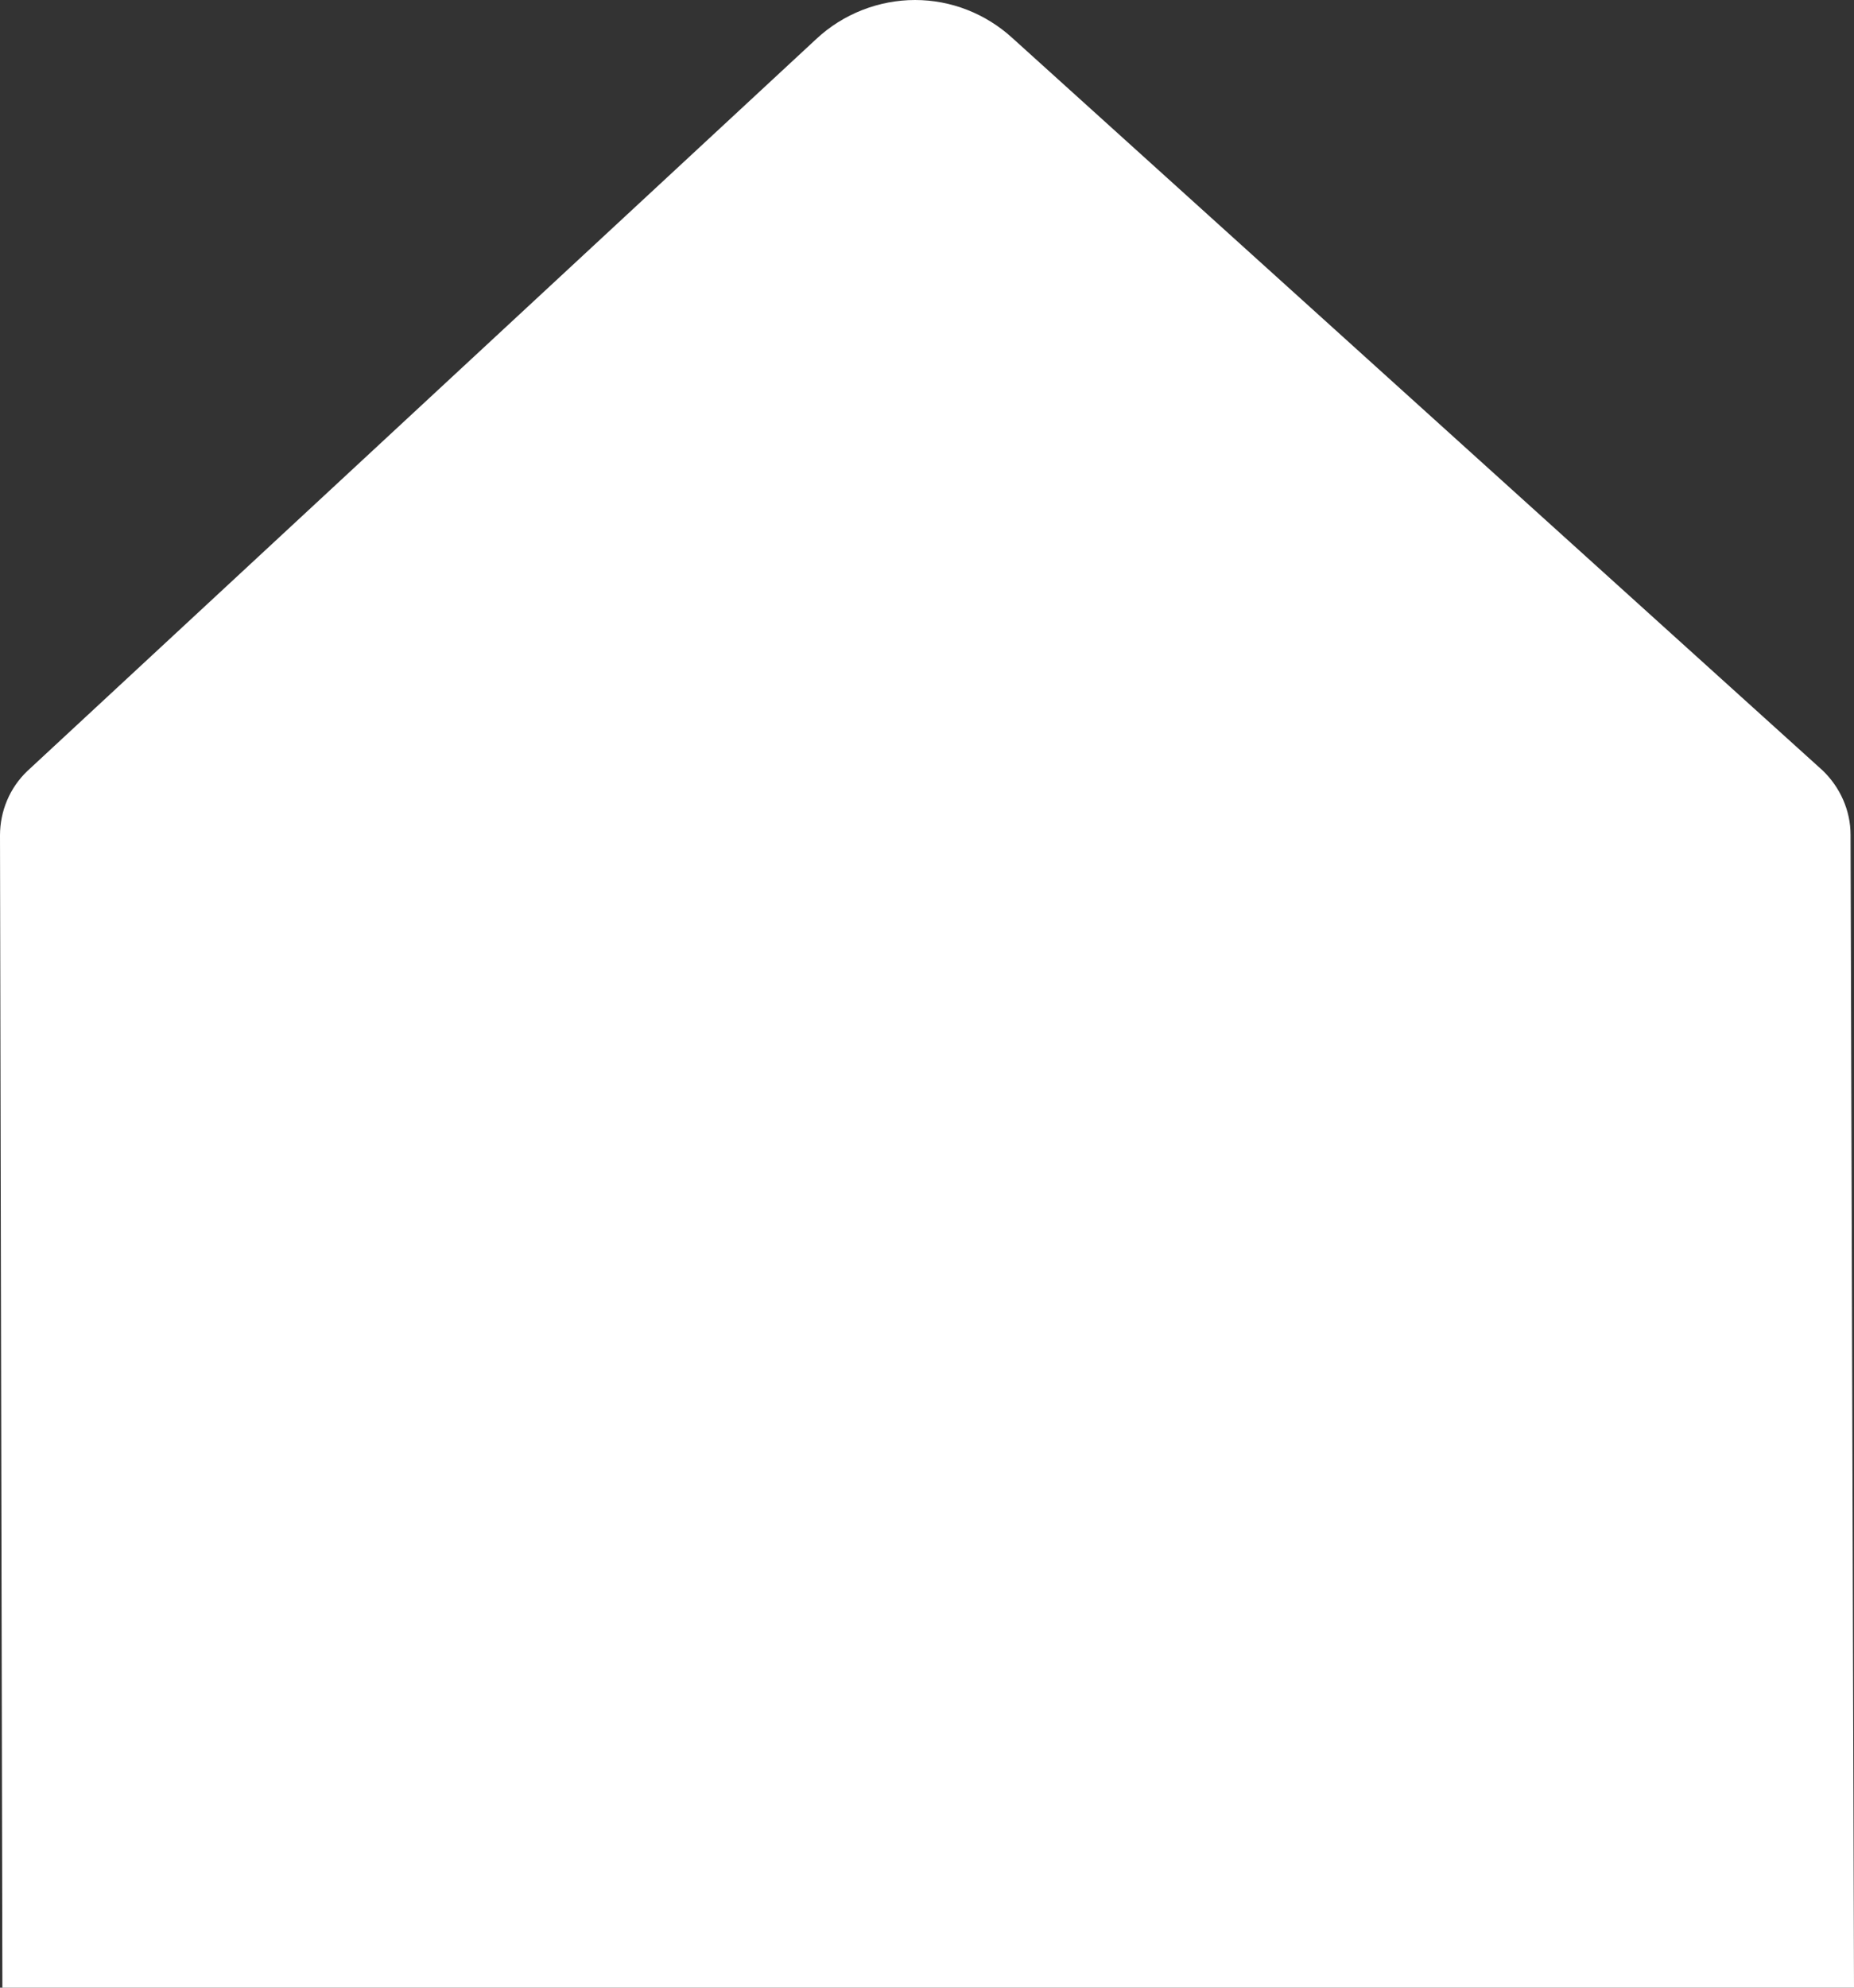 <svg width="14" height="15" viewBox="0 0 14 15" fill="none" xmlns="http://www.w3.org/2000/svg">
<rect x="0" y="0" width="14" height="15" fill="#333333" stroke="none"/>
<path d="M13.974 6.3C13.974 6.116 13.895 5.941 13.764 5.815L7.646 0.288C7.444 0.103 7.182 0 6.91 0C6.639 0 6.367 0.103 6.161 0.297L0.206 5.819C0.074 5.945 0 6.12 0 6.305L0.018 15H14L13.974 6.305V6.3Z" fill="white"/>
</svg>
